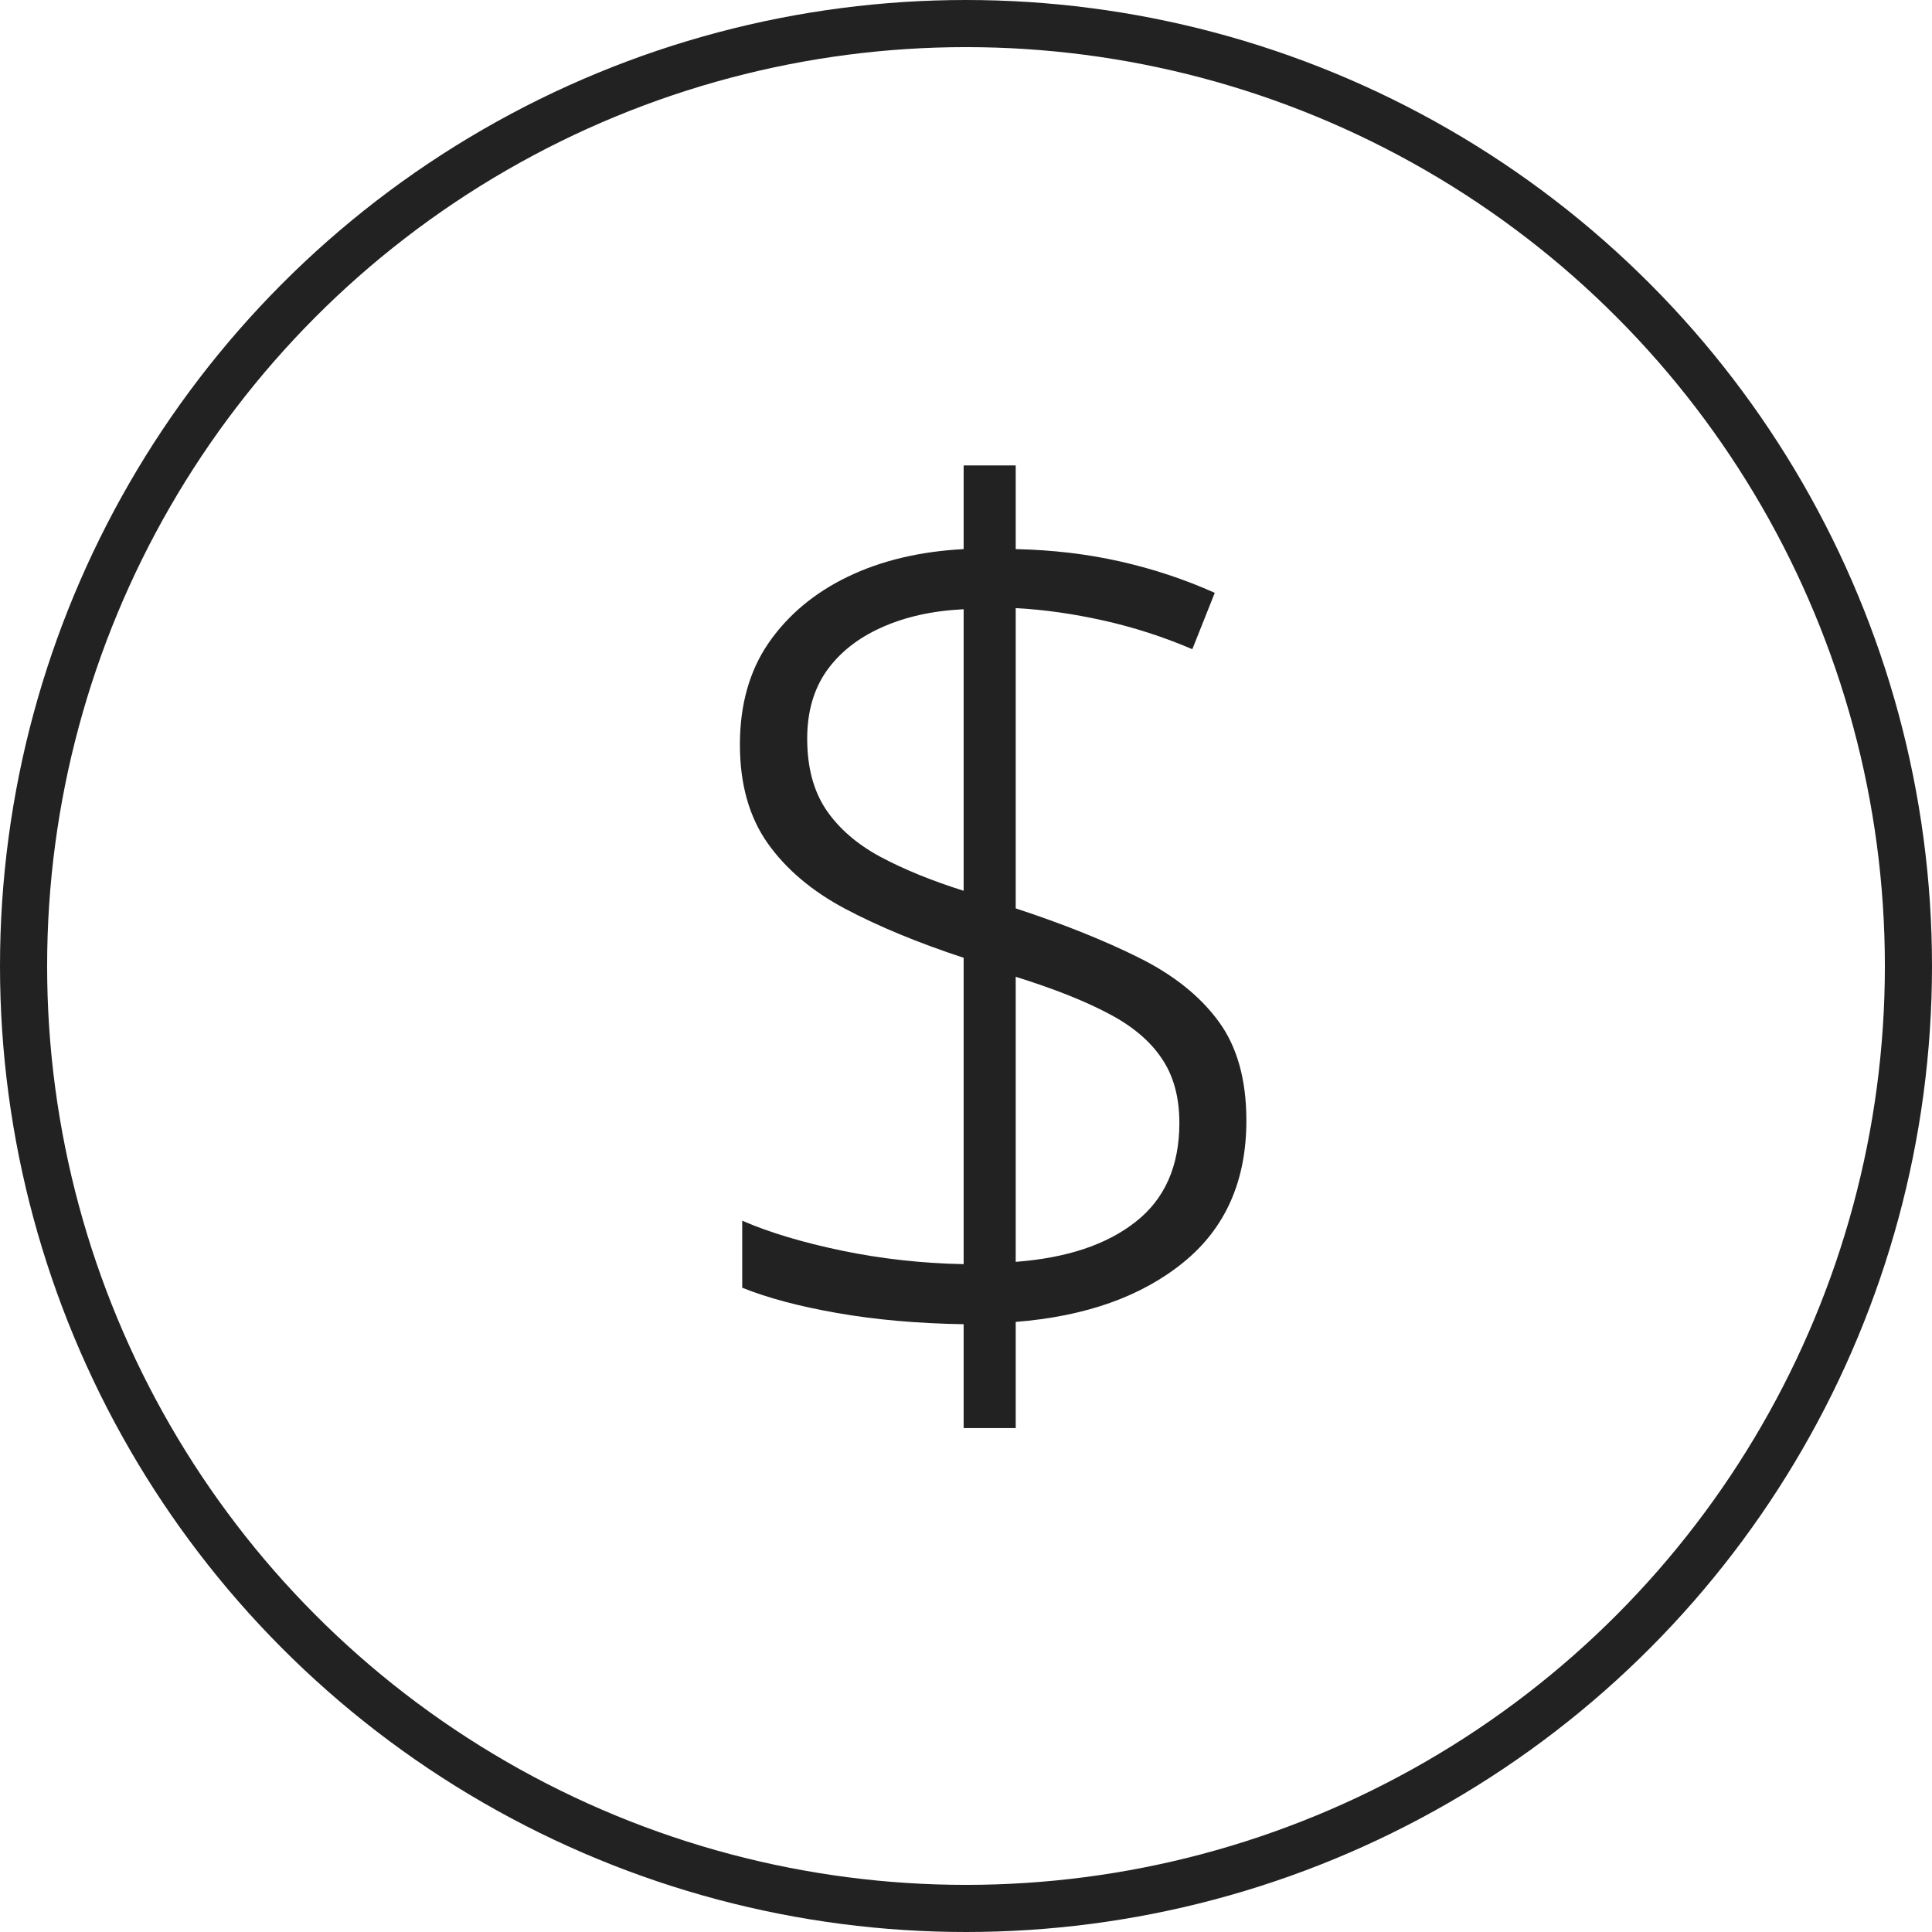 <svg viewBox="0 0 41 41" xmlns="http://www.w3.org/2000/svg" xmlns:xlink="http://www.w3.org/1999/xlink" width="41" height="41" fill="none">
	<rect id="icon-pricing" width="41" height="41" x="0" y="0" />
	<circle id="Oval 5" cx="20.5" cy="20.5" r="20" stroke="rgb(34,34,34)" stroke-width="1" />
	<g id="Group 116" opacity="0">
		<ellipse id="Oval 4" rx="2.481" ry="2.475" cx="2.981" cy="2.975" stroke="rgb(108,108,108)" stroke-width="1" transform="matrix(0.774,0.633,-0.633,0.774,25.351,20.623)" />
		<ellipse id="Oval 4" rx="2.481" ry="2.475" cx="2.981" cy="2.975" stroke="rgb(108,108,108)" stroke-width="1" transform="matrix(0.774,0.633,-0.633,0.774,14.799,11.997)" />
		<path id="Vector 5" d="M0 0L19.977 0" stroke="rgb(108,108,108)" stroke-width="1" transform="matrix(-0.633,0.774,-0.774,-0.633,26.657,12.632)" />
	</g>
	<path id="" d="M20.45 28.102Q18.979 28.078 17.765 27.864Q16.55 27.651 15.751 27.327L15.751 25.905Q16.605 26.277 17.863 26.54Q19.126 26.802 20.45 26.827L20.45 20.326Q19.004 19.85 17.942 19.289Q16.88 18.727 16.288 17.891Q15.702 17.055 15.702 15.804Q15.702 14.528 16.312 13.643Q16.929 12.752 17.991 12.239Q19.053 11.727 20.45 11.653L20.45 9.877L21.555 9.877L21.555 11.653Q22.727 11.678 23.777 11.916Q24.827 12.154 25.779 12.581L25.303 13.777Q24.375 13.381 23.411 13.167Q22.452 12.953 21.555 12.905L21.555 19.277Q23.075 19.777 24.174 20.326Q25.278 20.876 25.864 21.681Q26.45 22.481 26.45 23.781Q26.45 25.704 25.113 26.79Q23.777 27.877 21.555 28.053L21.555 30.306L20.45 30.306L20.45 28.102ZM21.555 26.778Q23.179 26.656 24.1 25.929Q25.028 25.203 25.028 23.83Q25.028 23.006 24.65 22.456Q24.277 21.901 23.514 21.504Q22.751 21.102 21.555 20.729L21.555 26.778ZM20.45 12.929Q19.449 12.978 18.699 13.32Q17.954 13.655 17.539 14.241Q17.13 14.827 17.13 15.675Q17.13 16.579 17.527 17.177Q17.93 17.775 18.674 18.178Q19.425 18.581 20.45 18.904L20.45 12.929Z" fill="rgb(34,34,34)" fill-rule="nonzero" />
</svg>
